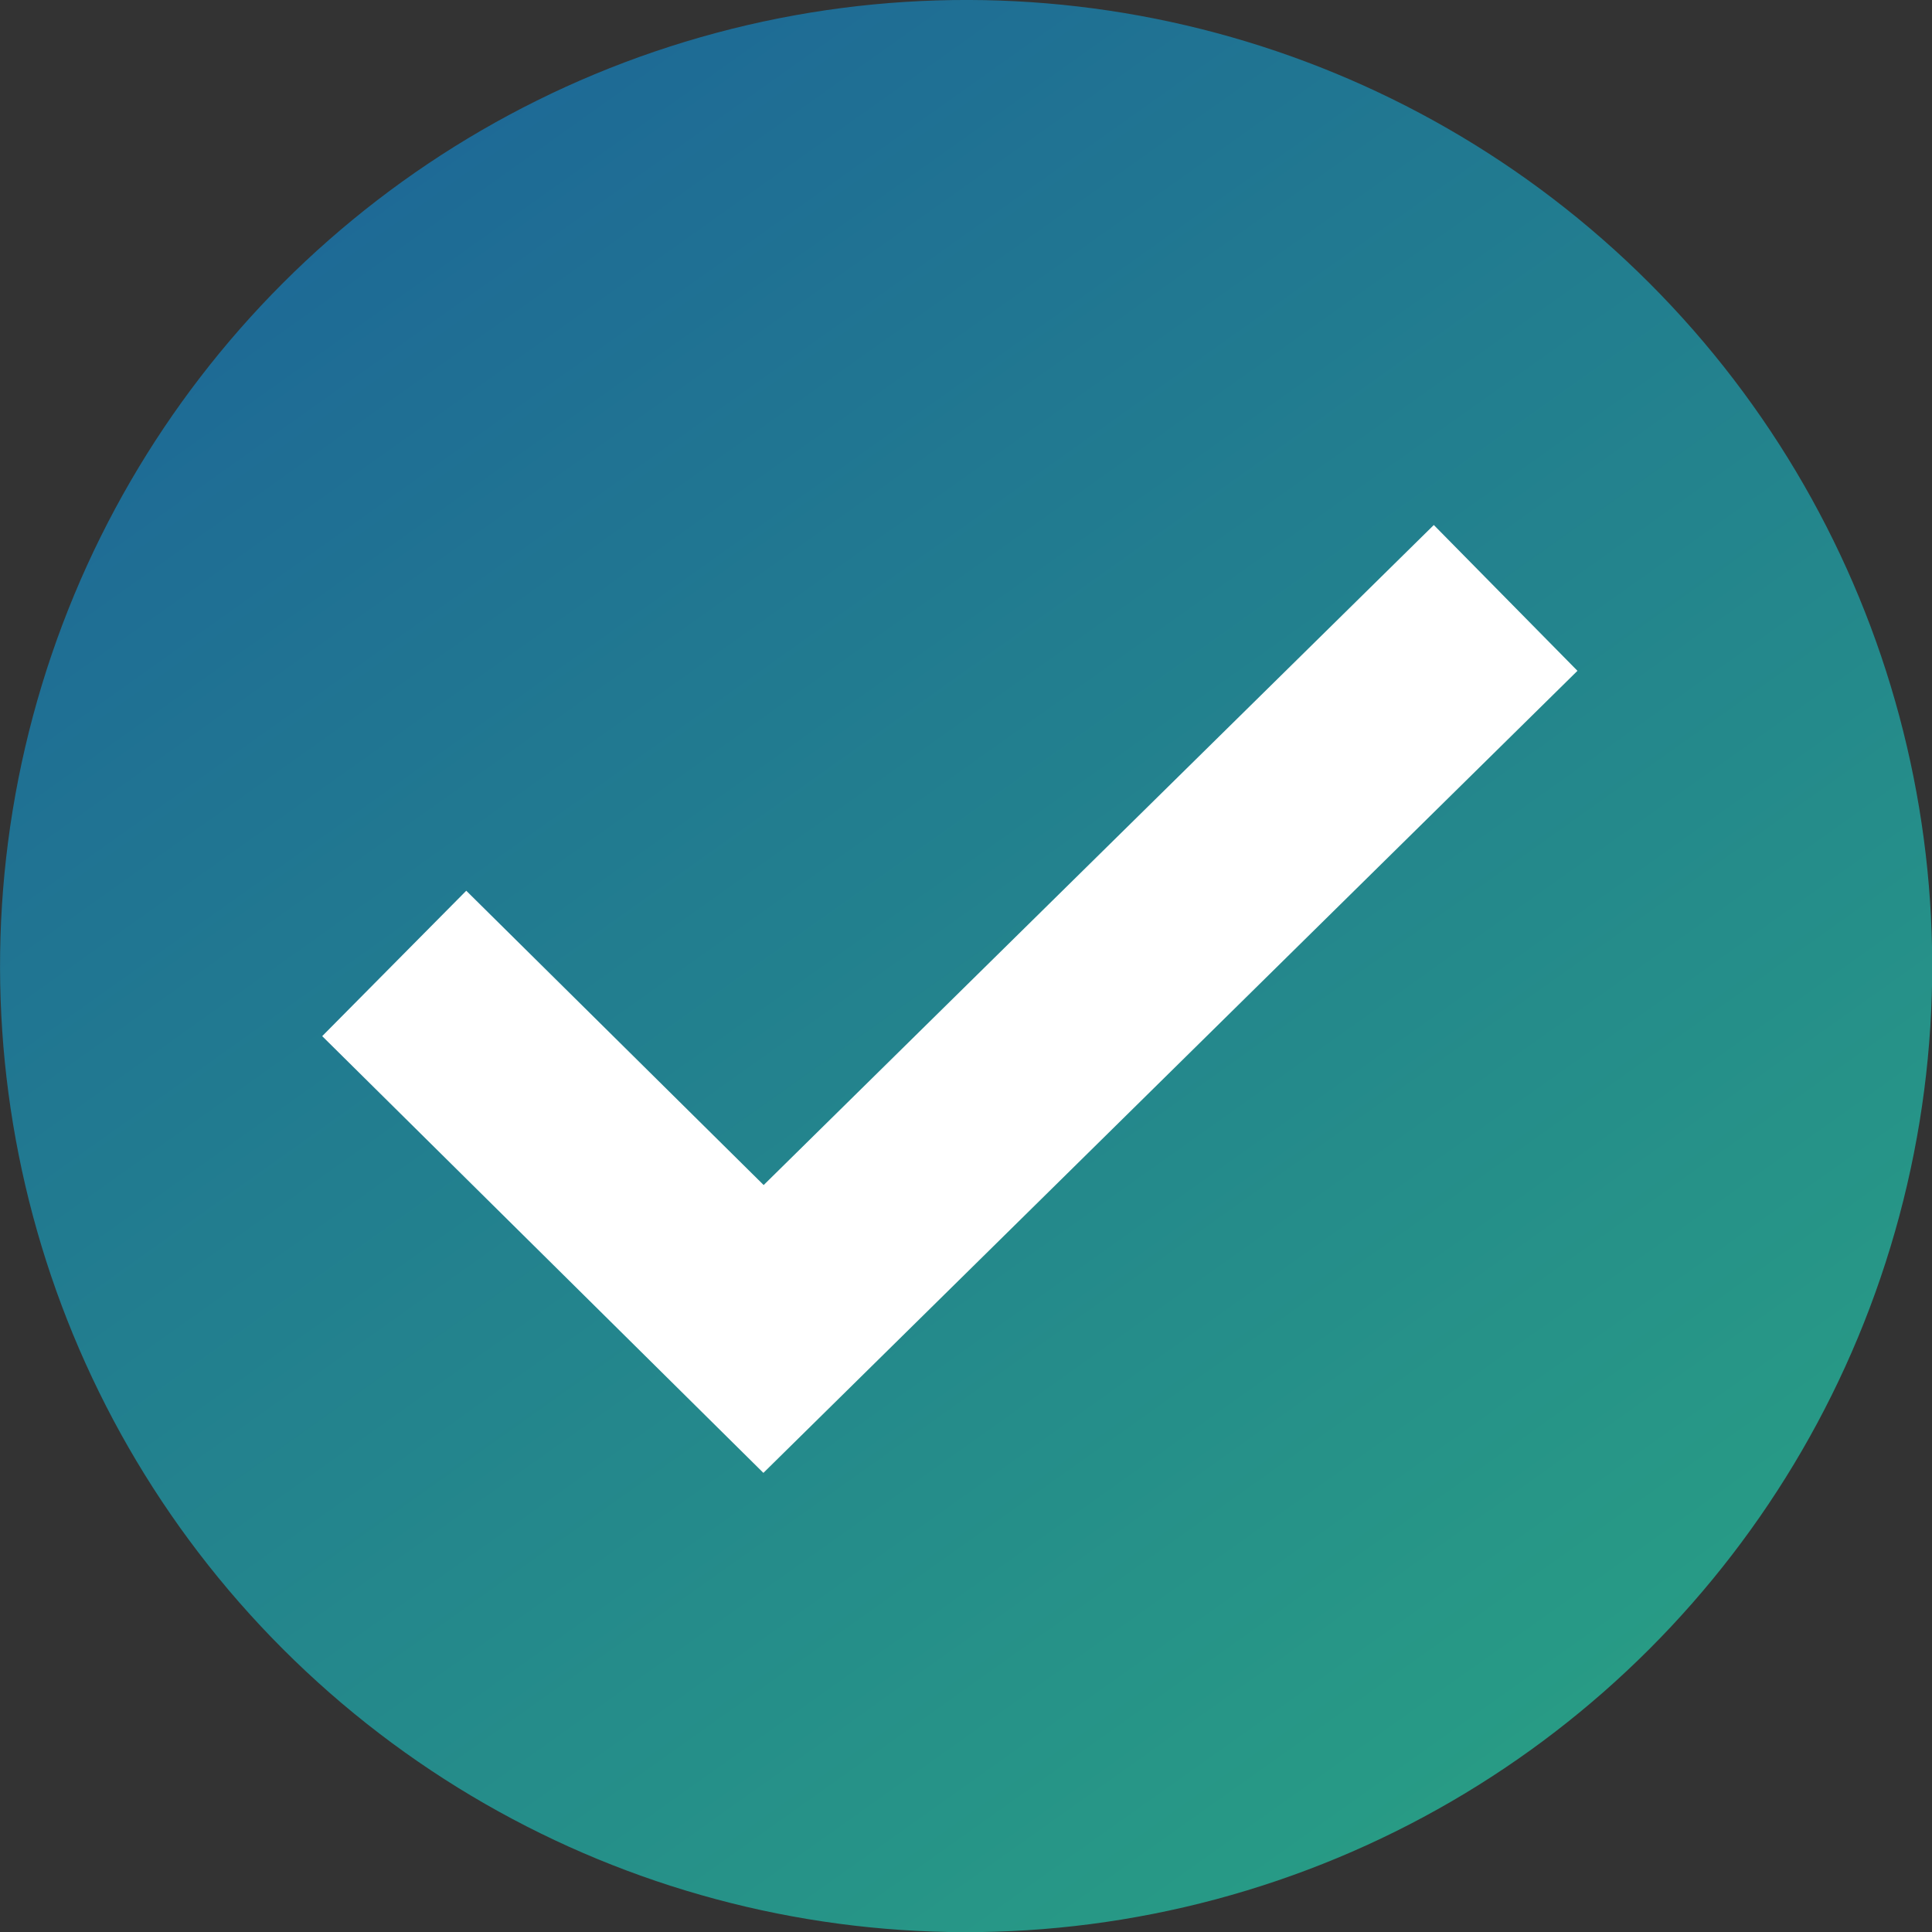<?xml version="1.0" encoding="UTF-8"?>
<svg xmlns="http://www.w3.org/2000/svg" xmlns:xlink="http://www.w3.org/1999/xlink" id="Layer_2" data-name="Layer 2" viewBox="0 0 143.37 143.37">
  <rect x="0" y="0" width="143.37" height="143.37" fill="#333333" stroke="none"/>
  <defs>
    <style>
      .cls-1 {
        fill: #fff;
      }

      .cls-1, .cls-2 {
        stroke-width: 0px;
      }

      .cls-2 {
        fill: url(#New_Gradient_Swatch);
      }
    </style>
    <linearGradient id="New_Gradient_Swatch" data-name="New Gradient Swatch" x1="-21.07" y1="-58.82" x2="159" y2="194.53" gradientTransform="translate(71.69 -29.69) rotate(45)" gradientUnits="userSpaceOnUse">
      <stop offset="0" stop-color="#184ca0"></stop>
      <stop offset="1" stop-color="#2db67c"></stop>
    </linearGradient>
  </defs>
  <g id="Layer_1-2" data-name="Layer 1">
    <g>
      <circle class="cls-2" cx="71.69" cy="71.69" r="71.69" transform="translate(-29.69 71.69) rotate(-45)"></circle>
      <polygon class="cls-1" points="56.65 109.3 23.91 76.89 34.6 66.1 56.67 87.94 106.4 38.96 117.06 49.78 56.65 109.3"></polygon>
    </g>
  </g>
</svg>
